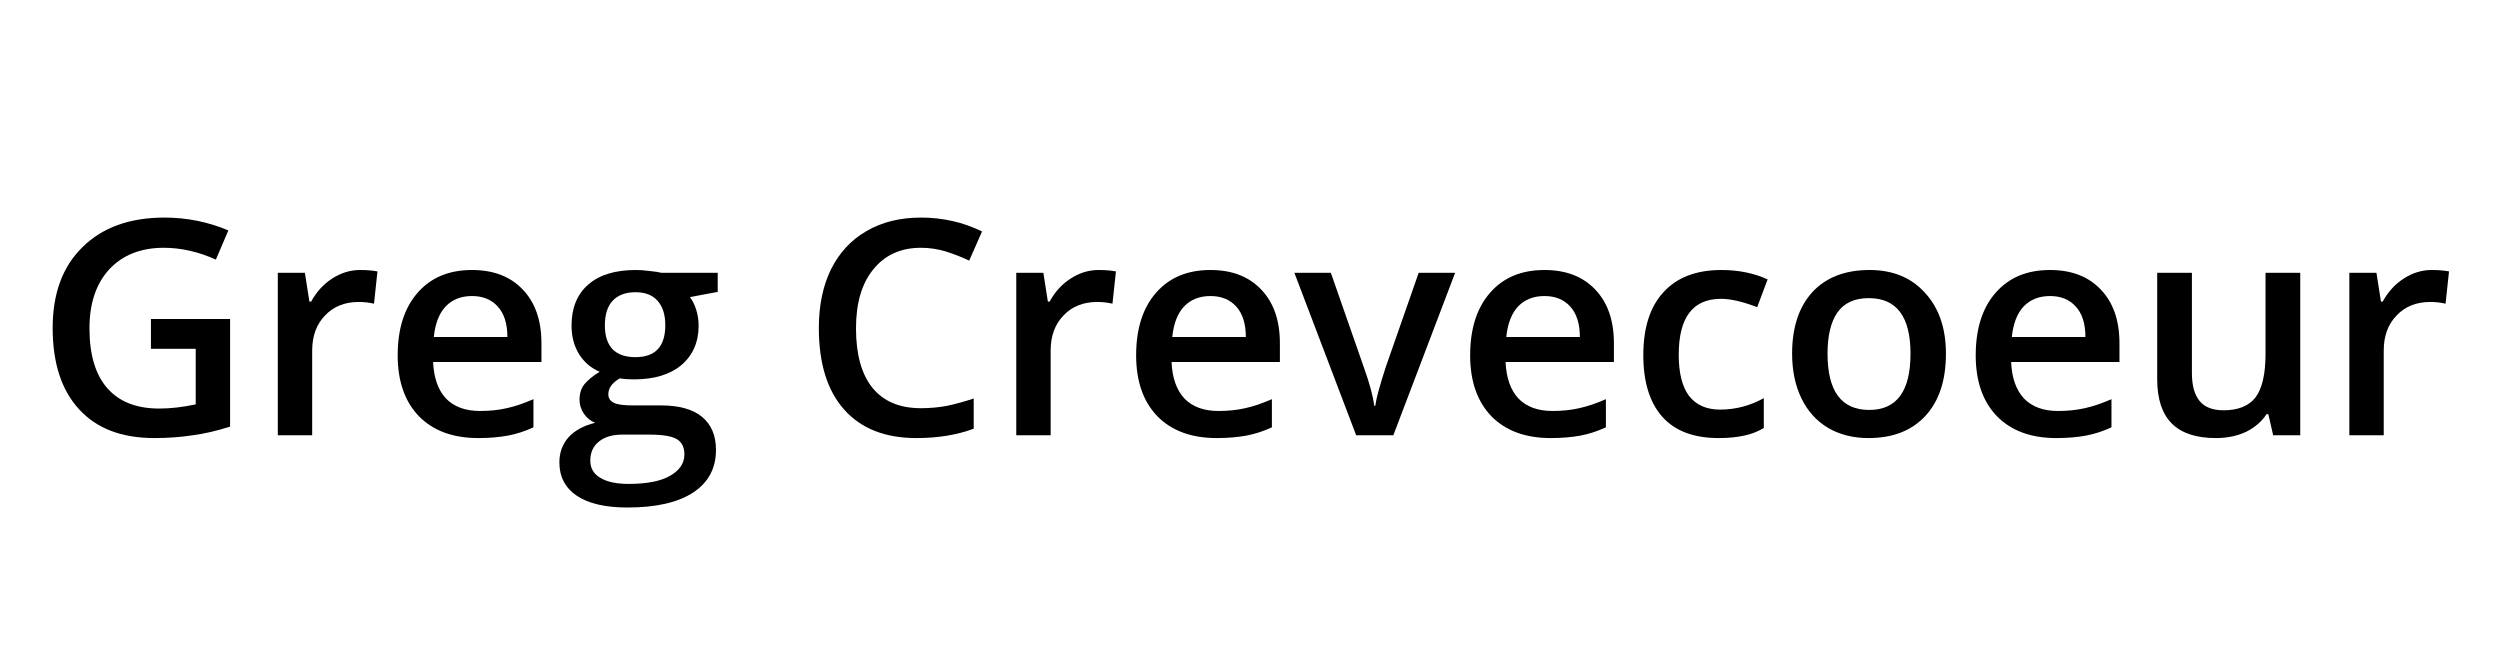 <svg xmlns="http://www.w3.org/2000/svg" xmlns:xlink="http://www.w3.org/1999/xlink" width="150" zoomAndPan="magnify" viewBox="0 0 112.5 30" height="40" preserveAspectRatio="xMidYMid meet" version="1.0"><defs><g/><clipPath id="e2f457ef5a"><path d="M 1.574 5 L 110.445 5 L 110.445 24 L 1.574 24 Z M 1.574 5 " clip-rule="nonzero"/></clipPath><clipPath id="e27e1ef64a"><path d="M 1 4 L 109.445 4 L 109.445 18 L 1 18 Z M 1 4 " clip-rule="nonzero"/></clipPath><clipPath id="47d1a0192e"><rect x="0" width="110" y="0" height="19"/></clipPath></defs><g clip-path="url(#e2f457ef5a)"><g transform="matrix(1, 0, 0, 1, 1, 5)"><g clip-path="url(#47d1a0192e)"><g clip-path="url(#e27e1ef64a)"><g fill="#000000" fill-opacity="1"><g transform="translate(0.573, 14.588)"><g><path d="M 5.219 -5.234 L 8.781 -5.234 L 8.781 -0.391 C 8.195 -0.203 7.633 -0.07 7.094 0 C 6.562 0.082 5.988 0.125 5.375 0.125 C 3.906 0.125 2.773 -0.305 1.984 -1.172 C 1.191 -2.035 0.797 -3.254 0.797 -4.828 C 0.797 -6.379 1.242 -7.594 2.141 -8.469 C 3.035 -9.352 4.266 -9.797 5.828 -9.797 C 6.836 -9.797 7.797 -9.602 8.703 -9.219 L 8.141 -7.906 C 7.359 -8.258 6.578 -8.438 5.797 -8.438 C 4.766 -8.438 3.945 -8.113 3.344 -7.469 C 2.75 -6.82 2.453 -5.938 2.453 -4.812 C 2.453 -3.633 2.719 -2.738 3.25 -2.125 C 3.789 -1.508 4.57 -1.203 5.594 -1.203 C 6.102 -1.203 6.648 -1.266 7.234 -1.391 L 7.234 -3.891 L 5.219 -3.891 Z M 5.219 -5.234 "/></g></g><g transform="translate(10.392, 14.588)"><g><path d="M 4.812 -7.438 C 5.125 -7.438 5.383 -7.414 5.594 -7.375 L 5.438 -5.922 C 5.219 -5.973 4.988 -6 4.75 -6 C 4.125 -6 3.617 -5.797 3.234 -5.391 C 2.848 -4.992 2.656 -4.469 2.656 -3.812 L 2.656 0 L 1.109 0 L 1.109 -7.312 L 2.328 -7.312 L 2.531 -6.016 L 2.609 -6.016 C 2.848 -6.453 3.16 -6.797 3.547 -7.047 C 3.941 -7.305 4.363 -7.438 4.812 -7.438 Z M 4.812 -7.438 "/></g></g><g transform="translate(16.224, 14.588)"><g><path d="M 4.297 0.125 C 3.16 0.125 2.27 -0.203 1.625 -0.859 C 0.988 -1.523 0.672 -2.438 0.672 -3.594 C 0.672 -4.789 0.969 -5.727 1.562 -6.406 C 2.156 -7.094 2.973 -7.438 4.016 -7.438 C 4.984 -7.438 5.742 -7.145 6.297 -6.562 C 6.859 -5.977 7.141 -5.172 7.141 -4.141 L 7.141 -3.297 L 2.266 -3.297 C 2.297 -2.586 2.488 -2.039 2.844 -1.656 C 3.207 -1.281 3.719 -1.094 4.375 -1.094 C 4.801 -1.094 5.203 -1.133 5.578 -1.219 C 5.953 -1.301 6.352 -1.438 6.781 -1.625 L 6.781 -0.359 C 6.395 -0.18 6.008 -0.055 5.625 0.016 C 5.238 0.086 4.797 0.125 4.297 0.125 Z M 4.016 -6.266 C 3.523 -6.266 3.129 -6.109 2.828 -5.797 C 2.535 -5.484 2.359 -5.023 2.297 -4.422 L 5.609 -4.422 C 5.609 -5.023 5.461 -5.484 5.172 -5.797 C 4.891 -6.109 4.504 -6.266 4.016 -6.266 Z M 4.016 -6.266 "/></g></g><g transform="translate(24.016, 14.588)"><g><path d="M 7.281 -7.312 L 7.281 -6.453 L 6.031 -6.219 C 6.145 -6.07 6.238 -5.883 6.312 -5.656 C 6.383 -5.426 6.422 -5.188 6.422 -4.938 C 6.422 -4.188 6.16 -3.594 5.641 -3.156 C 5.129 -2.727 4.414 -2.516 3.5 -2.516 C 3.27 -2.516 3.062 -2.531 2.875 -2.562 C 2.531 -2.363 2.359 -2.125 2.359 -1.844 C 2.359 -1.676 2.438 -1.551 2.594 -1.469 C 2.75 -1.383 3.039 -1.344 3.469 -1.344 L 4.734 -1.344 C 5.547 -1.344 6.16 -1.172 6.578 -0.828 C 6.992 -0.484 7.203 0.008 7.203 0.656 C 7.203 1.488 6.859 2.129 6.172 2.578 C 5.492 3.023 4.508 3.25 3.219 3.25 C 2.219 3.25 1.457 3.07 0.938 2.719 C 0.414 2.363 0.156 1.863 0.156 1.219 C 0.156 0.77 0.297 0.391 0.578 0.078 C 0.859 -0.223 1.254 -0.438 1.766 -0.562 C 1.555 -0.645 1.383 -0.785 1.25 -0.984 C 1.125 -1.18 1.062 -1.383 1.062 -1.594 C 1.062 -1.875 1.133 -2.109 1.281 -2.297 C 1.438 -2.484 1.664 -2.672 1.969 -2.859 C 1.594 -3.016 1.285 -3.273 1.047 -3.641 C 0.816 -4.016 0.703 -4.445 0.703 -4.938 C 0.703 -5.727 0.953 -6.344 1.453 -6.781 C 1.953 -7.219 2.664 -7.438 3.594 -7.438 C 3.789 -7.438 4.004 -7.422 4.234 -7.391 C 4.461 -7.367 4.633 -7.344 4.75 -7.312 Z M 1.547 1.141 C 1.547 1.473 1.691 1.727 1.984 1.906 C 2.285 2.094 2.711 2.188 3.266 2.188 C 4.109 2.188 4.738 2.062 5.156 1.812 C 5.57 1.57 5.781 1.254 5.781 0.859 C 5.781 0.535 5.664 0.305 5.438 0.172 C 5.207 0.035 4.785 -0.031 4.172 -0.031 L 3 -0.031 C 2.551 -0.031 2.195 0.07 1.938 0.281 C 1.676 0.488 1.547 0.773 1.547 1.141 Z M 2.203 -4.938 C 2.203 -4.477 2.316 -4.125 2.547 -3.875 C 2.785 -3.633 3.129 -3.516 3.578 -3.516 C 4.473 -3.516 4.922 -3.992 4.922 -4.953 C 4.922 -5.43 4.805 -5.797 4.578 -6.047 C 4.359 -6.305 4.023 -6.438 3.578 -6.438 C 3.129 -6.438 2.785 -6.305 2.547 -6.047 C 2.316 -5.797 2.203 -5.426 2.203 -4.938 Z M 2.203 -4.938 "/></g></g><g transform="translate(31.538, 14.588)"><g/></g><g transform="translate(35.051, 14.588)"><g><path d="M 5.391 -8.438 C 4.484 -8.438 3.77 -8.113 3.25 -7.469 C 2.727 -6.832 2.469 -5.945 2.469 -4.812 C 2.469 -3.633 2.719 -2.738 3.219 -2.125 C 3.719 -1.52 4.441 -1.219 5.391 -1.219 C 5.797 -1.219 6.191 -1.254 6.578 -1.328 C 6.961 -1.41 7.359 -1.52 7.766 -1.656 L 7.766 -0.297 C 7.016 -0.016 6.156 0.125 5.188 0.125 C 3.781 0.125 2.695 -0.301 1.938 -1.156 C 1.176 -2.008 0.797 -3.234 0.797 -4.828 C 0.797 -5.836 0.977 -6.719 1.344 -7.469 C 1.719 -8.219 2.25 -8.789 2.938 -9.188 C 3.633 -9.594 4.453 -9.797 5.391 -9.797 C 6.379 -9.797 7.297 -9.586 8.141 -9.172 L 7.562 -7.859 C 7.238 -8.016 6.895 -8.148 6.531 -8.266 C 6.164 -8.379 5.785 -8.438 5.391 -8.438 Z M 5.391 -8.438 "/></g></g><g transform="translate(43.623, 14.588)"><g><path d="M 4.812 -7.438 C 5.125 -7.438 5.383 -7.414 5.594 -7.375 L 5.438 -5.922 C 5.219 -5.973 4.988 -6 4.75 -6 C 4.125 -6 3.617 -5.797 3.234 -5.391 C 2.848 -4.992 2.656 -4.469 2.656 -3.812 L 2.656 0 L 1.109 0 L 1.109 -7.312 L 2.328 -7.312 L 2.531 -6.016 L 2.609 -6.016 C 2.848 -6.453 3.16 -6.797 3.547 -7.047 C 3.941 -7.305 4.363 -7.438 4.812 -7.438 Z M 4.812 -7.438 "/></g></g><g transform="translate(49.454, 14.588)"><g><path d="M 4.297 0.125 C 3.16 0.125 2.27 -0.203 1.625 -0.859 C 0.988 -1.523 0.672 -2.438 0.672 -3.594 C 0.672 -4.789 0.969 -5.727 1.562 -6.406 C 2.156 -7.094 2.973 -7.438 4.016 -7.438 C 4.984 -7.438 5.742 -7.145 6.297 -6.562 C 6.859 -5.977 7.141 -5.172 7.141 -4.141 L 7.141 -3.297 L 2.266 -3.297 C 2.297 -2.586 2.488 -2.039 2.844 -1.656 C 3.207 -1.281 3.719 -1.094 4.375 -1.094 C 4.801 -1.094 5.203 -1.133 5.578 -1.219 C 5.953 -1.301 6.352 -1.438 6.781 -1.625 L 6.781 -0.359 C 6.395 -0.18 6.008 -0.055 5.625 0.016 C 5.238 0.086 4.797 0.125 4.297 0.125 Z M 4.016 -6.266 C 3.523 -6.266 3.129 -6.109 2.828 -5.797 C 2.535 -5.484 2.359 -5.023 2.297 -4.422 L 5.609 -4.422 C 5.609 -5.023 5.461 -5.484 5.172 -5.797 C 4.891 -6.109 4.504 -6.266 4.016 -6.266 Z M 4.016 -6.266 "/></g></g><g transform="translate(57.247, 14.588)"><g><path d="M 2.781 0 L 0 -7.312 L 1.641 -7.312 L 3.125 -3.062 C 3.383 -2.344 3.539 -1.766 3.594 -1.328 L 3.641 -1.328 C 3.68 -1.641 3.836 -2.219 4.109 -3.062 L 5.594 -7.312 L 7.234 -7.312 L 4.453 0 Z M 2.781 0 "/></g></g><g transform="translate(64.485, 14.588)"><g><path d="M 4.297 0.125 C 3.16 0.125 2.27 -0.203 1.625 -0.859 C 0.988 -1.523 0.672 -2.438 0.672 -3.594 C 0.672 -4.789 0.969 -5.727 1.562 -6.406 C 2.156 -7.094 2.973 -7.438 4.016 -7.438 C 4.984 -7.438 5.742 -7.145 6.297 -6.562 C 6.859 -5.977 7.141 -5.172 7.141 -4.141 L 7.141 -3.297 L 2.266 -3.297 C 2.297 -2.586 2.488 -2.039 2.844 -1.656 C 3.207 -1.281 3.719 -1.094 4.375 -1.094 C 4.801 -1.094 5.203 -1.133 5.578 -1.219 C 5.953 -1.301 6.352 -1.438 6.781 -1.625 L 6.781 -0.359 C 6.395 -0.18 6.008 -0.055 5.625 0.016 C 5.238 0.086 4.797 0.125 4.297 0.125 Z M 4.016 -6.266 C 3.523 -6.266 3.129 -6.109 2.828 -5.797 C 2.535 -5.484 2.359 -5.023 2.297 -4.422 L 5.609 -4.422 C 5.609 -5.023 5.461 -5.484 5.172 -5.797 C 4.891 -6.109 4.504 -6.266 4.016 -6.266 Z M 4.016 -6.266 "/></g></g><g transform="translate(72.277, 14.588)"><g><path d="M 4.062 0.125 C 2.945 0.125 2.102 -0.191 1.531 -0.828 C 0.957 -1.473 0.672 -2.398 0.672 -3.609 C 0.672 -4.836 0.973 -5.781 1.578 -6.438 C 2.18 -7.102 3.051 -7.438 4.188 -7.438 C 4.957 -7.438 5.648 -7.297 6.266 -7.016 L 5.797 -5.766 C 5.141 -6.016 4.598 -6.141 4.172 -6.141 C 2.898 -6.141 2.266 -5.301 2.266 -3.625 C 2.266 -2.801 2.422 -2.18 2.734 -1.766 C 3.055 -1.359 3.52 -1.156 4.125 -1.156 C 4.82 -1.156 5.477 -1.328 6.094 -1.672 L 6.094 -0.328 C 5.812 -0.16 5.516 -0.047 5.203 0.016 C 4.891 0.086 4.508 0.125 4.062 0.125 Z M 4.062 0.125 "/></g></g><g transform="translate(78.973, 14.588)"><g><path d="M 7.594 -3.672 C 7.594 -2.473 7.285 -1.539 6.672 -0.875 C 6.055 -0.207 5.203 0.125 4.109 0.125 C 3.43 0.125 2.828 -0.023 2.297 -0.328 C 1.773 -0.641 1.375 -1.082 1.094 -1.656 C 0.812 -2.238 0.672 -2.91 0.672 -3.672 C 0.672 -4.848 0.973 -5.77 1.578 -6.438 C 2.191 -7.102 3.051 -7.438 4.156 -7.438 C 5.207 -7.438 6.039 -7.094 6.656 -6.406 C 7.281 -5.727 7.594 -4.816 7.594 -3.672 Z M 2.266 -3.672 C 2.266 -1.984 2.891 -1.141 4.141 -1.141 C 5.379 -1.141 6 -1.984 6 -3.672 C 6 -5.336 5.375 -6.172 4.125 -6.172 C 3.477 -6.172 3.004 -5.953 2.703 -5.516 C 2.41 -5.086 2.266 -4.473 2.266 -3.672 Z M 2.266 -3.672 "/></g></g><g transform="translate(87.235, 14.588)"><g><path d="M 4.297 0.125 C 3.16 0.125 2.27 -0.203 1.625 -0.859 C 0.988 -1.523 0.672 -2.438 0.672 -3.594 C 0.672 -4.789 0.969 -5.727 1.562 -6.406 C 2.156 -7.094 2.973 -7.438 4.016 -7.438 C 4.984 -7.438 5.742 -7.145 6.297 -6.562 C 6.859 -5.977 7.141 -5.172 7.141 -4.141 L 7.141 -3.297 L 2.266 -3.297 C 2.297 -2.586 2.488 -2.039 2.844 -1.656 C 3.207 -1.281 3.719 -1.094 4.375 -1.094 C 4.801 -1.094 5.203 -1.133 5.578 -1.219 C 5.953 -1.301 6.352 -1.438 6.781 -1.625 L 6.781 -0.359 C 6.395 -0.18 6.008 -0.055 5.625 0.016 C 5.238 0.086 4.797 0.125 4.297 0.125 Z M 4.016 -6.266 C 3.523 -6.266 3.129 -6.109 2.828 -5.797 C 2.535 -5.484 2.359 -5.023 2.297 -4.422 L 5.609 -4.422 C 5.609 -5.023 5.461 -5.484 5.172 -5.797 C 4.891 -6.109 4.504 -6.266 4.016 -6.266 Z M 4.016 -6.266 "/></g></g><g transform="translate(95.027, 14.588)"><g><path d="M 6.266 0 L 6.047 -0.953 L 5.969 -0.953 C 5.75 -0.617 5.441 -0.352 5.047 -0.156 C 4.648 0.031 4.195 0.125 3.688 0.125 C 2.801 0.125 2.141 -0.094 1.703 -0.531 C 1.266 -0.969 1.047 -1.633 1.047 -2.531 L 1.047 -7.312 L 2.609 -7.312 L 2.609 -2.797 C 2.609 -2.242 2.723 -1.828 2.953 -1.547 C 3.18 -1.266 3.539 -1.125 4.031 -1.125 C 4.688 -1.125 5.164 -1.316 5.469 -1.703 C 5.77 -2.098 5.922 -2.754 5.922 -3.672 L 5.922 -7.312 L 7.484 -7.312 L 7.484 0 Z M 6.266 0 "/></g></g><g transform="translate(103.612, 14.588)"><g><path d="M 4.812 -7.438 C 5.125 -7.438 5.383 -7.414 5.594 -7.375 L 5.438 -5.922 C 5.219 -5.973 4.988 -6 4.75 -6 C 4.125 -6 3.617 -5.797 3.234 -5.391 C 2.848 -4.992 2.656 -4.469 2.656 -3.812 L 2.656 0 L 1.109 0 L 1.109 -7.312 L 2.328 -7.312 L 2.531 -6.016 L 2.609 -6.016 C 2.848 -6.453 3.16 -6.797 3.547 -7.047 C 3.941 -7.305 4.363 -7.438 4.812 -7.438 Z M 4.812 -7.438 "/></g></g></g></g></g></g></g></svg>